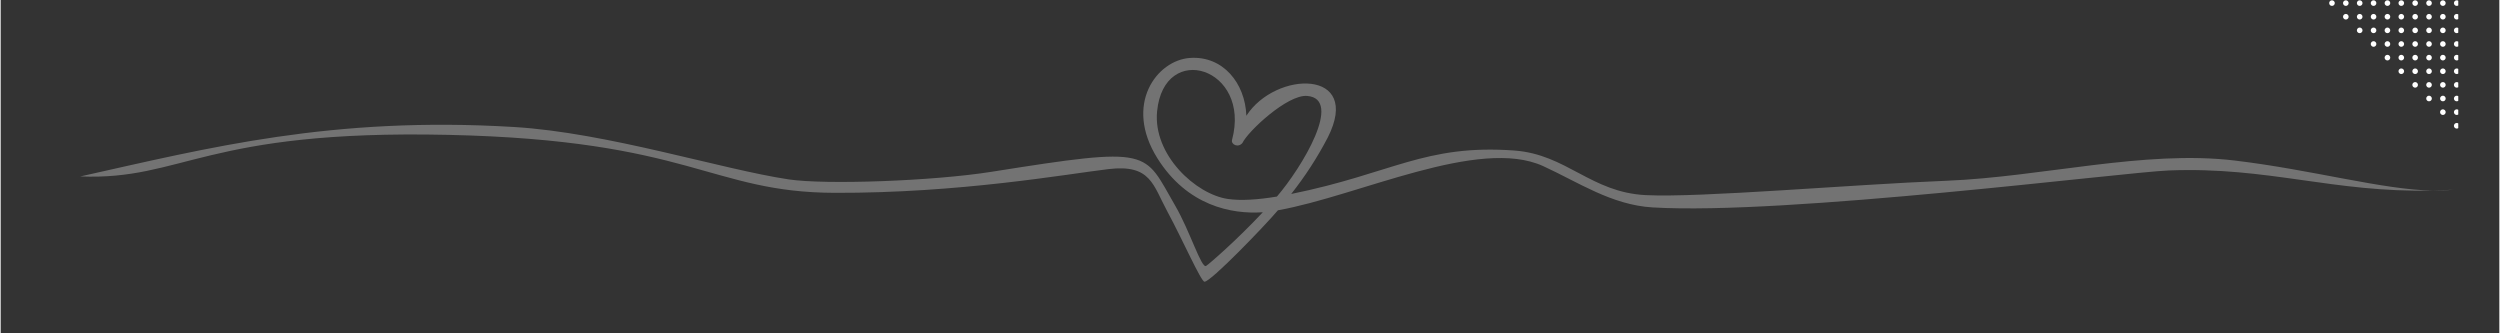 <svg xmlns="http://www.w3.org/2000/svg" xmlns:xlink="http://www.w3.org/1999/xlink" width="300" zoomAndPan="magnify" viewBox="0 0 224.88 30" height="40" preserveAspectRatio="xMidYMid meet" version="1.2"><rect x="0" y="0" width="224.88" height="30" fill="#333333" stroke="none"/><defs><clipPath id="a17329e656"><path d="M 7 5 L 219 5 L 219 25.426 L 7 25.426 Z M 7 5 "/></clipPath><clipPath id="ca9c2cd89a"><path d="M 220 11 L 221.184 11 L 221.184 11.613 L 220 11.613 Z M 220 11 "/></clipPath><clipPath id="3e06761420"><path d="M 220 9 L 221.184 9 L 221.184 11 L 220 11 Z M 220 9 "/></clipPath><clipPath id="a1ba56e836"><path d="M 220 8 L 221.184 8 L 221.184 10 L 220 10 Z M 220 8 "/></clipPath><clipPath id="cd5b5d47d5"><path d="M 220 7 L 221.184 7 L 221.184 8 L 220 8 Z M 220 7 "/></clipPath><clipPath id="e06510e781"><path d="M 220 6 L 221.184 6 L 221.184 7 L 220 7 Z M 220 6 "/></clipPath><clipPath id="d79ee4afa7"><path d="M 220 4 L 221.184 4 L 221.184 6 L 220 6 Z M 220 4 "/></clipPath><clipPath id="7540b5b079"><path d="M 220 3 L 221.184 3 L 221.184 5 L 220 5 Z M 220 3 "/></clipPath><clipPath id="4d40dc0b43"><path d="M 220 2 L 221.184 2 L 221.184 3 L 220 3 Z M 220 2 "/></clipPath><clipPath id="89d4cf85d3"><path d="M 220 1 L 221.184 1 L 221.184 2 L 220 2 Z M 220 1 "/></clipPath><clipPath id="17d6c0e1fe"><path d="M 220 0 L 221.184 0 L 221.184 1 L 220 1 Z M 220 0 "/></clipPath><clipPath id="5cdbf0a7d5"><path d="M 209.57 0 L 211 0 L 211 1 L 209.57 1 Z M 209.57 0 "/></clipPath></defs><g id="b94ee89776"><g clip-rule="nonzero" clip-path="url(#a17329e656)"><path style=" stroke:none;fill-rule:nonzero;fill:#737373;fill-opacity:1;" d="M 175.09 16.27 C 166.469 16.609 153.027 17.805 148.07 17.562 C 143.117 17.32 140.93 13.891 136.234 13.547 C 128.16 12.961 125.219 15.625 116.148 17.457 C 117.406 15.863 118.504 14.172 119.441 12.371 C 122.578 6.188 114.742 6.336 112.113 10.418 C 112.008 7.492 110.012 5.004 107.031 5.215 C 104.051 5.426 101.062 9.395 104.109 14.25 C 106.793 18.52 110.781 19.301 113.594 19.102 C 111.238 21.621 108.746 23.777 108.488 23.934 C 108.066 24.188 107.027 20.773 105.707 18.508 C 102.824 13.547 103.789 13.141 89.207 15.457 C 83.867 16.305 74.223 16.637 70.938 16.148 C 64.871 15.242 54.648 11.941 46.199 11.43 C 29.836 10.441 18.734 13.301 7.168 15.879 C 16.406 16.246 18.332 11.656 40.254 12.137 C 62.176 12.613 63.852 17.32 75.078 17.355 C 86.305 17.391 95.887 15.676 99.707 15.219 C 103.527 14.762 103.703 16.645 105.02 19.07 C 106.336 21.496 108.031 25.348 108.344 25.355 C 108.914 25.363 113.715 20.383 114.953 18.926 C 122.246 17.629 133.027 12.305 138.824 14.949 C 141.977 16.391 144.977 18.449 148.68 18.668 C 160.715 19.383 190.992 15.504 195.156 15.34 C 204.098 14.992 209.891 17.352 218.918 17.152 C 214.43 17.09 208.113 15.293 201.074 14.449 C 192.945 13.473 183.711 15.926 175.09 16.27 Z M 110.469 17.91 C 107.555 17.496 103.699 13.93 104.078 10.02 C 104.699 3.645 112.566 6.086 110.824 12.59 C 110.711 13.004 111.383 13.332 111.758 12.867 C 112.246 11.832 115.801 8.496 117.574 8.633 C 120.848 8.883 117.121 15.059 114.863 17.691 C 113.133 17.977 111.637 18.074 110.469 17.91 Z M 110.469 17.91 "/></g><path style=" stroke:none;fill-rule:nonzero;fill:#737373;fill-opacity:1;" d="M 220.777 17.062 C 220.559 17.082 219.926 17.133 218.918 17.152 C 219.539 17.168 220.16 17.137 220.777 17.062 Z M 220.777 17.062 "/><path style=" stroke:none;fill-rule:nonzero;fill:#737373;fill-opacity:1;" d="M 220.777 17.062 C 220.832 17.055 220.871 17.051 220.871 17.051 C 220.84 17.055 220.809 17.059 220.777 17.062 Z M 220.777 17.062 "/><g clip-rule="nonzero" clip-path="url(#ca9c2cd89a)"><path style=" stroke:none;fill-rule:nonzero;fill:#ffffff;fill-opacity:1;" d="M 221.301 11.32 C 221.301 11.391 221.273 11.449 221.227 11.5 C 221.176 11.547 221.117 11.574 221.047 11.574 C 220.977 11.574 220.918 11.547 220.867 11.5 C 220.82 11.449 220.793 11.391 220.793 11.32 C 220.793 11.25 220.82 11.191 220.867 11.141 C 220.918 11.094 220.977 11.066 221.047 11.066 C 221.117 11.066 221.176 11.094 221.227 11.141 C 221.273 11.191 221.301 11.25 221.301 11.32 Z M 221.301 11.32 "/></g><g clip-rule="nonzero" clip-path="url(#3e06761420)"><path style=" stroke:none;fill-rule:nonzero;fill:#ffffff;fill-opacity:1;" d="M 221.301 10.094 C 221.301 10.164 221.273 10.223 221.227 10.273 C 221.176 10.32 221.117 10.348 221.047 10.348 C 220.977 10.348 220.918 10.32 220.867 10.273 C 220.82 10.223 220.793 10.164 220.793 10.094 C 220.793 10.023 220.82 9.965 220.867 9.914 C 220.918 9.867 220.977 9.84 221.047 9.84 C 221.117 9.84 221.176 9.867 221.227 9.914 C 221.273 9.965 221.301 10.023 221.301 10.094 Z M 221.301 10.094 "/></g><path style=" stroke:none;fill-rule:nonzero;fill:#ffffff;fill-opacity:1;" d="M 220.051 10.094 C 220.051 10.164 220.027 10.223 219.977 10.273 C 219.93 10.32 219.867 10.348 219.801 10.348 C 219.73 10.348 219.668 10.32 219.621 10.273 C 219.57 10.223 219.547 10.164 219.547 10.094 C 219.547 10.023 219.57 9.965 219.621 9.914 C 219.668 9.867 219.73 9.84 219.801 9.84 C 219.867 9.84 219.93 9.867 219.977 9.914 C 220.027 9.965 220.051 10.023 220.051 10.094 Z M 220.051 10.094 "/><g clip-rule="nonzero" clip-path="url(#a1ba56e836)"><path style=" stroke:none;fill-rule:nonzero;fill:#ffffff;fill-opacity:1;" d="M 221.301 8.867 C 221.301 8.938 221.273 8.996 221.227 9.047 C 221.176 9.094 221.117 9.117 221.047 9.117 C 220.977 9.117 220.918 9.094 220.867 9.047 C 220.82 8.996 220.793 8.938 220.793 8.867 C 220.793 8.797 220.82 8.738 220.867 8.688 C 220.918 8.637 220.977 8.613 221.047 8.613 C 221.117 8.613 221.176 8.637 221.227 8.688 C 221.273 8.738 221.301 8.797 221.301 8.867 Z M 221.301 8.867 "/></g><path style=" stroke:none;fill-rule:nonzero;fill:#ffffff;fill-opacity:1;" d="M 220.051 8.867 C 220.051 8.938 220.027 8.996 219.977 9.047 C 219.93 9.094 219.867 9.117 219.801 9.117 C 219.73 9.117 219.668 9.094 219.621 9.047 C 219.57 8.996 219.547 8.938 219.547 8.867 C 219.547 8.797 219.57 8.738 219.621 8.688 C 219.668 8.637 219.73 8.613 219.801 8.613 C 219.867 8.613 219.93 8.637 219.977 8.688 C 220.027 8.738 220.051 8.797 220.051 8.867 Z M 220.051 8.867 "/><path style=" stroke:none;fill-rule:nonzero;fill:#ffffff;fill-opacity:1;" d="M 218.805 8.867 C 218.805 8.938 218.781 8.996 218.73 9.047 C 218.68 9.094 218.621 9.117 218.551 9.117 C 218.48 9.117 218.422 9.094 218.375 9.047 C 218.324 8.996 218.301 8.938 218.301 8.867 C 218.301 8.797 218.324 8.738 218.375 8.688 C 218.422 8.637 218.48 8.613 218.551 8.613 C 218.621 8.613 218.68 8.637 218.73 8.688 C 218.781 8.738 218.805 8.797 218.805 8.867 Z M 218.805 8.867 "/><g clip-rule="nonzero" clip-path="url(#cd5b5d47d5)"><path style=" stroke:none;fill-rule:nonzero;fill:#ffffff;fill-opacity:1;" d="M 221.301 7.641 C 221.301 7.711 221.273 7.77 221.227 7.816 C 221.176 7.867 221.117 7.891 221.047 7.891 C 220.977 7.891 220.918 7.867 220.867 7.816 C 220.82 7.77 220.793 7.711 220.793 7.641 C 220.793 7.57 220.82 7.512 220.867 7.461 C 220.918 7.41 220.977 7.387 221.047 7.387 C 221.117 7.387 221.176 7.41 221.227 7.461 C 221.273 7.512 221.301 7.57 221.301 7.641 Z M 221.301 7.641 "/></g><path style=" stroke:none;fill-rule:nonzero;fill:#ffffff;fill-opacity:1;" d="M 220.051 7.641 C 220.051 7.711 220.027 7.77 219.977 7.816 C 219.93 7.867 219.867 7.891 219.801 7.891 C 219.73 7.891 219.668 7.867 219.621 7.816 C 219.57 7.77 219.547 7.711 219.547 7.641 C 219.547 7.57 219.57 7.512 219.621 7.461 C 219.668 7.41 219.73 7.387 219.801 7.387 C 219.867 7.387 219.93 7.41 219.977 7.461 C 220.027 7.512 220.051 7.57 220.051 7.641 Z M 220.051 7.641 "/><path style=" stroke:none;fill-rule:nonzero;fill:#ffffff;fill-opacity:1;" d="M 218.805 7.641 C 218.805 7.711 218.781 7.77 218.73 7.816 C 218.68 7.867 218.621 7.891 218.551 7.891 C 218.48 7.891 218.422 7.867 218.375 7.816 C 218.324 7.77 218.301 7.711 218.301 7.641 C 218.301 7.57 218.324 7.512 218.375 7.461 C 218.422 7.41 218.48 7.387 218.551 7.387 C 218.621 7.387 218.68 7.41 218.73 7.461 C 218.781 7.512 218.805 7.57 218.805 7.641 Z M 218.805 7.641 "/><path style=" stroke:none;fill-rule:nonzero;fill:#ffffff;fill-opacity:1;" d="M 217.555 7.641 C 217.555 7.711 217.531 7.77 217.48 7.816 C 217.434 7.867 217.375 7.891 217.305 7.891 C 217.234 7.891 217.176 7.867 217.125 7.816 C 217.074 7.77 217.051 7.711 217.051 7.641 C 217.051 7.57 217.074 7.512 217.125 7.461 C 217.176 7.41 217.234 7.387 217.305 7.387 C 217.375 7.387 217.434 7.41 217.48 7.461 C 217.531 7.512 217.555 7.57 217.555 7.641 Z M 217.555 7.641 "/><g clip-rule="nonzero" clip-path="url(#e06510e781)"><path style=" stroke:none;fill-rule:nonzero;fill:#ffffff;fill-opacity:1;" d="M 221.301 6.414 C 221.301 6.48 221.273 6.543 221.227 6.59 C 221.176 6.641 221.117 6.664 221.047 6.664 C 220.977 6.664 220.918 6.641 220.867 6.59 C 220.82 6.543 220.793 6.48 220.793 6.414 C 220.793 6.344 220.82 6.285 220.867 6.234 C 220.918 6.184 220.977 6.16 221.047 6.16 C 221.117 6.16 221.176 6.184 221.227 6.234 C 221.273 6.285 221.301 6.344 221.301 6.414 Z M 221.301 6.414 "/></g><path style=" stroke:none;fill-rule:nonzero;fill:#ffffff;fill-opacity:1;" d="M 220.051 6.414 C 220.051 6.48 220.027 6.543 219.977 6.59 C 219.93 6.641 219.867 6.664 219.801 6.664 C 219.73 6.664 219.668 6.641 219.621 6.59 C 219.57 6.543 219.547 6.48 219.547 6.414 C 219.547 6.344 219.57 6.285 219.621 6.234 C 219.668 6.184 219.73 6.16 219.801 6.16 C 219.867 6.16 219.93 6.184 219.977 6.234 C 220.027 6.285 220.051 6.344 220.051 6.414 Z M 220.051 6.414 "/><path style=" stroke:none;fill-rule:nonzero;fill:#ffffff;fill-opacity:1;" d="M 218.805 6.414 C 218.805 6.48 218.781 6.543 218.73 6.59 C 218.68 6.641 218.621 6.664 218.551 6.664 C 218.48 6.664 218.422 6.641 218.375 6.59 C 218.324 6.543 218.301 6.48 218.301 6.414 C 218.301 6.344 218.324 6.285 218.375 6.234 C 218.422 6.184 218.48 6.16 218.551 6.16 C 218.621 6.16 218.68 6.184 218.73 6.234 C 218.781 6.285 218.805 6.344 218.805 6.414 Z M 218.805 6.414 "/><path style=" stroke:none;fill-rule:nonzero;fill:#ffffff;fill-opacity:1;" d="M 217.555 6.414 C 217.555 6.48 217.531 6.543 217.48 6.59 C 217.434 6.641 217.375 6.664 217.305 6.664 C 217.234 6.664 217.176 6.641 217.125 6.59 C 217.074 6.543 217.051 6.48 217.051 6.414 C 217.051 6.344 217.074 6.285 217.125 6.234 C 217.176 6.184 217.234 6.16 217.305 6.16 C 217.375 6.16 217.434 6.184 217.48 6.234 C 217.531 6.285 217.555 6.344 217.555 6.414 Z M 217.555 6.414 "/><path style=" stroke:none;fill-rule:nonzero;fill:#ffffff;fill-opacity:1;" d="M 216.309 6.414 C 216.309 6.48 216.285 6.543 216.234 6.59 C 216.184 6.641 216.125 6.664 216.055 6.664 C 215.984 6.664 215.926 6.641 215.879 6.59 C 215.828 6.543 215.805 6.48 215.805 6.414 C 215.805 6.344 215.828 6.285 215.879 6.234 C 215.926 6.184 215.984 6.16 216.055 6.16 C 216.125 6.16 216.184 6.184 216.234 6.234 C 216.285 6.285 216.309 6.344 216.309 6.414 Z M 216.309 6.414 "/><g clip-rule="nonzero" clip-path="url(#d79ee4afa7)"><path style=" stroke:none;fill-rule:nonzero;fill:#ffffff;fill-opacity:1;" d="M 221.301 5.188 C 221.301 5.258 221.273 5.316 221.227 5.367 C 221.176 5.414 221.117 5.441 221.047 5.441 C 220.977 5.441 220.918 5.414 220.867 5.367 C 220.82 5.316 220.793 5.258 220.793 5.188 C 220.793 5.117 220.82 5.059 220.867 5.008 C 220.918 4.961 220.977 4.934 221.047 4.934 C 221.117 4.934 221.176 4.961 221.227 5.008 C 221.273 5.059 221.301 5.117 221.301 5.188 Z M 221.301 5.188 "/></g><path style=" stroke:none;fill-rule:nonzero;fill:#ffffff;fill-opacity:1;" d="M 220.051 5.188 C 220.051 5.258 220.027 5.316 219.977 5.367 C 219.93 5.414 219.867 5.441 219.801 5.441 C 219.73 5.441 219.668 5.414 219.621 5.367 C 219.57 5.316 219.547 5.258 219.547 5.188 C 219.547 5.117 219.57 5.059 219.621 5.008 C 219.668 4.961 219.73 4.934 219.801 4.934 C 219.867 4.934 219.93 4.961 219.977 5.008 C 220.027 5.059 220.051 5.117 220.051 5.188 Z M 220.051 5.188 "/><path style=" stroke:none;fill-rule:nonzero;fill:#ffffff;fill-opacity:1;" d="M 218.805 5.188 C 218.805 5.258 218.781 5.316 218.73 5.367 C 218.68 5.414 218.621 5.441 218.551 5.441 C 218.48 5.441 218.422 5.414 218.375 5.367 C 218.324 5.316 218.301 5.258 218.301 5.188 C 218.301 5.117 218.324 5.059 218.375 5.008 C 218.422 4.961 218.48 4.934 218.551 4.934 C 218.621 4.934 218.68 4.961 218.73 5.008 C 218.781 5.059 218.805 5.117 218.805 5.188 Z M 218.805 5.188 "/><path style=" stroke:none;fill-rule:nonzero;fill:#ffffff;fill-opacity:1;" d="M 217.555 5.188 C 217.555 5.258 217.531 5.316 217.48 5.367 C 217.434 5.414 217.375 5.441 217.305 5.441 C 217.234 5.441 217.176 5.414 217.125 5.367 C 217.074 5.316 217.051 5.258 217.051 5.188 C 217.051 5.117 217.074 5.059 217.125 5.008 C 217.176 4.961 217.234 4.934 217.305 4.934 C 217.375 4.934 217.434 4.961 217.48 5.008 C 217.531 5.059 217.555 5.117 217.555 5.188 Z M 217.555 5.188 "/><path style=" stroke:none;fill-rule:nonzero;fill:#ffffff;fill-opacity:1;" d="M 216.309 5.188 C 216.309 5.258 216.285 5.316 216.234 5.367 C 216.184 5.414 216.125 5.441 216.055 5.441 C 215.984 5.441 215.926 5.414 215.879 5.367 C 215.828 5.316 215.805 5.258 215.805 5.188 C 215.805 5.117 215.828 5.059 215.879 5.008 C 215.926 4.961 215.984 4.934 216.055 4.934 C 216.125 4.934 216.184 4.961 216.234 5.008 C 216.285 5.059 216.309 5.117 216.309 5.188 Z M 216.309 5.188 "/><path style=" stroke:none;fill-rule:nonzero;fill:#ffffff;fill-opacity:1;" d="M 215.062 5.188 C 215.062 5.258 215.035 5.316 214.988 5.367 C 214.938 5.414 214.879 5.441 214.809 5.441 C 214.738 5.441 214.68 5.414 214.629 5.367 C 214.582 5.316 214.555 5.258 214.555 5.188 C 214.555 5.117 214.582 5.059 214.629 5.008 C 214.68 4.961 214.738 4.934 214.809 4.934 C 214.879 4.934 214.938 4.961 214.988 5.008 C 215.035 5.059 215.062 5.117 215.062 5.188 Z M 215.062 5.188 "/><g clip-rule="nonzero" clip-path="url(#7540b5b079)"><path style=" stroke:none;fill-rule:nonzero;fill:#ffffff;fill-opacity:1;" d="M 221.301 3.961 C 221.301 4.031 221.273 4.09 221.227 4.137 C 221.176 4.188 221.117 4.211 221.047 4.211 C 220.977 4.211 220.918 4.188 220.867 4.137 C 220.82 4.09 220.793 4.031 220.793 3.961 C 220.793 3.891 220.82 3.832 220.867 3.781 C 220.918 3.73 220.977 3.707 221.047 3.707 C 221.117 3.707 221.176 3.73 221.227 3.781 C 221.273 3.832 221.301 3.891 221.301 3.961 Z M 221.301 3.961 "/></g><path style=" stroke:none;fill-rule:nonzero;fill:#ffffff;fill-opacity:1;" d="M 220.051 3.961 C 220.051 4.031 220.027 4.09 219.977 4.137 C 219.93 4.188 219.867 4.211 219.801 4.211 C 219.73 4.211 219.668 4.188 219.621 4.137 C 219.57 4.09 219.547 4.031 219.547 3.961 C 219.547 3.891 219.57 3.832 219.621 3.781 C 219.668 3.73 219.73 3.707 219.801 3.707 C 219.867 3.707 219.93 3.73 219.977 3.781 C 220.027 3.832 220.051 3.891 220.051 3.961 Z M 220.051 3.961 "/><path style=" stroke:none;fill-rule:nonzero;fill:#ffffff;fill-opacity:1;" d="M 218.805 3.961 C 218.805 4.031 218.781 4.09 218.73 4.137 C 218.68 4.188 218.621 4.211 218.551 4.211 C 218.48 4.211 218.422 4.188 218.375 4.137 C 218.324 4.09 218.301 4.031 218.301 3.961 C 218.301 3.891 218.324 3.832 218.375 3.781 C 218.422 3.73 218.48 3.707 218.551 3.707 C 218.621 3.707 218.68 3.73 218.73 3.781 C 218.781 3.832 218.805 3.891 218.805 3.961 Z M 218.805 3.961 "/><path style=" stroke:none;fill-rule:nonzero;fill:#ffffff;fill-opacity:1;" d="M 217.555 3.961 C 217.555 4.031 217.531 4.09 217.48 4.137 C 217.434 4.188 217.375 4.211 217.305 4.211 C 217.234 4.211 217.176 4.188 217.125 4.137 C 217.074 4.09 217.051 4.031 217.051 3.961 C 217.051 3.891 217.074 3.832 217.125 3.781 C 217.176 3.73 217.234 3.707 217.305 3.707 C 217.375 3.707 217.434 3.73 217.48 3.781 C 217.531 3.832 217.555 3.891 217.555 3.961 Z M 217.555 3.961 "/><path style=" stroke:none;fill-rule:nonzero;fill:#ffffff;fill-opacity:1;" d="M 216.309 3.961 C 216.309 4.031 216.285 4.09 216.234 4.137 C 216.184 4.188 216.125 4.211 216.055 4.211 C 215.984 4.211 215.926 4.188 215.879 4.137 C 215.828 4.09 215.805 4.031 215.805 3.961 C 215.805 3.891 215.828 3.832 215.879 3.781 C 215.926 3.73 215.984 3.707 216.055 3.707 C 216.125 3.707 216.184 3.73 216.234 3.781 C 216.285 3.832 216.309 3.891 216.309 3.961 Z M 216.309 3.961 "/><path style=" stroke:none;fill-rule:nonzero;fill:#ffffff;fill-opacity:1;" d="M 215.062 3.961 C 215.062 4.031 215.035 4.09 214.988 4.137 C 214.938 4.188 214.879 4.211 214.809 4.211 C 214.738 4.211 214.68 4.188 214.629 4.137 C 214.582 4.09 214.555 4.031 214.555 3.961 C 214.555 3.891 214.582 3.832 214.629 3.781 C 214.68 3.73 214.738 3.707 214.809 3.707 C 214.879 3.707 214.938 3.73 214.988 3.781 C 215.035 3.832 215.062 3.891 215.062 3.961 Z M 215.062 3.961 "/><path style=" stroke:none;fill-rule:nonzero;fill:#ffffff;fill-opacity:1;" d="M 213.812 3.961 C 213.812 4.031 213.789 4.09 213.738 4.137 C 213.691 4.188 213.629 4.211 213.559 4.211 C 213.492 4.211 213.43 4.188 213.383 4.137 C 213.332 4.09 213.309 4.031 213.309 3.961 C 213.309 3.891 213.332 3.832 213.383 3.781 C 213.43 3.73 213.492 3.707 213.559 3.707 C 213.629 3.707 213.691 3.73 213.738 3.781 C 213.789 3.832 213.812 3.891 213.812 3.961 Z M 213.812 3.961 "/><g clip-rule="nonzero" clip-path="url(#4d40dc0b43)"><path style=" stroke:none;fill-rule:nonzero;fill:#ffffff;fill-opacity:1;" d="M 221.301 2.734 C 221.301 2.805 221.273 2.863 221.227 2.91 C 221.176 2.961 221.117 2.984 221.047 2.984 C 220.977 2.984 220.918 2.961 220.867 2.91 C 220.82 2.863 220.793 2.805 220.793 2.734 C 220.793 2.664 220.82 2.605 220.867 2.555 C 220.918 2.504 220.977 2.48 221.047 2.48 C 221.117 2.48 221.176 2.504 221.227 2.555 C 221.273 2.605 221.301 2.664 221.301 2.734 Z M 221.301 2.734 "/></g><path style=" stroke:none;fill-rule:nonzero;fill:#ffffff;fill-opacity:1;" d="M 220.051 2.734 C 220.051 2.805 220.027 2.863 219.977 2.91 C 219.93 2.961 219.867 2.984 219.801 2.984 C 219.73 2.984 219.668 2.961 219.621 2.91 C 219.57 2.863 219.547 2.805 219.547 2.734 C 219.547 2.664 219.57 2.605 219.621 2.555 C 219.668 2.504 219.73 2.48 219.801 2.48 C 219.867 2.48 219.93 2.504 219.977 2.555 C 220.027 2.605 220.051 2.664 220.051 2.734 Z M 220.051 2.734 "/><path style=" stroke:none;fill-rule:nonzero;fill:#ffffff;fill-opacity:1;" d="M 218.805 2.734 C 218.805 2.805 218.781 2.863 218.73 2.91 C 218.68 2.961 218.621 2.984 218.551 2.984 C 218.48 2.984 218.422 2.961 218.375 2.91 C 218.324 2.863 218.301 2.805 218.301 2.734 C 218.301 2.664 218.324 2.605 218.375 2.555 C 218.422 2.504 218.48 2.48 218.551 2.48 C 218.621 2.48 218.68 2.504 218.73 2.555 C 218.781 2.605 218.805 2.664 218.805 2.734 Z M 218.805 2.734 "/><path style=" stroke:none;fill-rule:nonzero;fill:#ffffff;fill-opacity:1;" d="M 217.555 2.734 C 217.555 2.805 217.531 2.863 217.48 2.91 C 217.434 2.961 217.375 2.984 217.305 2.984 C 217.234 2.984 217.176 2.961 217.125 2.91 C 217.074 2.863 217.051 2.805 217.051 2.734 C 217.051 2.664 217.074 2.605 217.125 2.555 C 217.176 2.504 217.234 2.48 217.305 2.48 C 217.375 2.48 217.434 2.504 217.48 2.555 C 217.531 2.605 217.555 2.664 217.555 2.734 Z M 217.555 2.734 "/><path style=" stroke:none;fill-rule:nonzero;fill:#ffffff;fill-opacity:1;" d="M 216.309 2.734 C 216.309 2.805 216.285 2.863 216.234 2.91 C 216.184 2.961 216.125 2.984 216.055 2.984 C 215.984 2.984 215.926 2.961 215.879 2.91 C 215.828 2.863 215.805 2.805 215.805 2.734 C 215.805 2.664 215.828 2.605 215.879 2.555 C 215.926 2.504 215.984 2.48 216.055 2.48 C 216.125 2.48 216.184 2.504 216.234 2.555 C 216.285 2.605 216.309 2.664 216.309 2.734 Z M 216.309 2.734 "/><path style=" stroke:none;fill-rule:nonzero;fill:#ffffff;fill-opacity:1;" d="M 215.062 2.734 C 215.062 2.805 215.035 2.863 214.988 2.91 C 214.938 2.961 214.879 2.984 214.809 2.984 C 214.738 2.984 214.68 2.961 214.629 2.91 C 214.582 2.863 214.555 2.805 214.555 2.734 C 214.555 2.664 214.582 2.605 214.629 2.555 C 214.68 2.504 214.738 2.48 214.809 2.48 C 214.879 2.48 214.938 2.504 214.988 2.555 C 215.035 2.605 215.062 2.664 215.062 2.734 Z M 215.062 2.734 "/><path style=" stroke:none;fill-rule:nonzero;fill:#ffffff;fill-opacity:1;" d="M 213.812 2.734 C 213.812 2.805 213.789 2.863 213.738 2.91 C 213.691 2.961 213.629 2.984 213.559 2.984 C 213.492 2.984 213.43 2.961 213.383 2.91 C 213.332 2.863 213.309 2.805 213.309 2.734 C 213.309 2.664 213.332 2.605 213.383 2.555 C 213.43 2.504 213.492 2.48 213.559 2.48 C 213.629 2.48 213.691 2.504 213.738 2.555 C 213.789 2.605 213.812 2.664 213.812 2.734 Z M 213.812 2.734 "/><path style=" stroke:none;fill-rule:nonzero;fill:#ffffff;fill-opacity:1;" d="M 212.566 2.734 C 212.566 2.805 212.539 2.863 212.492 2.91 C 212.441 2.961 212.383 2.984 212.312 2.984 C 212.242 2.984 212.184 2.961 212.133 2.91 C 212.086 2.863 212.059 2.805 212.059 2.734 C 212.059 2.664 212.086 2.605 212.133 2.555 C 212.184 2.504 212.242 2.48 212.312 2.48 C 212.383 2.48 212.441 2.504 212.492 2.555 C 212.539 2.605 212.566 2.664 212.566 2.734 Z M 212.566 2.734 "/><g clip-rule="nonzero" clip-path="url(#89d4cf85d3)"><path style=" stroke:none;fill-rule:nonzero;fill:#ffffff;fill-opacity:1;" d="M 221.301 1.508 C 221.301 1.574 221.273 1.637 221.227 1.684 C 221.176 1.734 221.117 1.758 221.047 1.758 C 220.977 1.758 220.918 1.734 220.867 1.684 C 220.82 1.637 220.793 1.574 220.793 1.508 C 220.793 1.438 220.82 1.375 220.867 1.328 C 220.918 1.277 220.977 1.254 221.047 1.254 C 221.117 1.254 221.176 1.277 221.227 1.328 C 221.273 1.375 221.301 1.438 221.301 1.508 Z M 221.301 1.508 "/></g><path style=" stroke:none;fill-rule:nonzero;fill:#ffffff;fill-opacity:1;" d="M 220.051 1.508 C 220.051 1.574 220.027 1.637 219.977 1.684 C 219.93 1.734 219.867 1.758 219.801 1.758 C 219.73 1.758 219.668 1.734 219.621 1.684 C 219.57 1.637 219.547 1.574 219.547 1.508 C 219.547 1.438 219.57 1.375 219.621 1.328 C 219.668 1.277 219.73 1.254 219.801 1.254 C 219.867 1.254 219.93 1.277 219.977 1.328 C 220.027 1.375 220.051 1.438 220.051 1.508 Z M 220.051 1.508 "/><path style=" stroke:none;fill-rule:nonzero;fill:#ffffff;fill-opacity:1;" d="M 218.805 1.508 C 218.805 1.574 218.781 1.637 218.73 1.684 C 218.68 1.734 218.621 1.758 218.551 1.758 C 218.48 1.758 218.422 1.734 218.375 1.684 C 218.324 1.637 218.301 1.574 218.301 1.508 C 218.301 1.438 218.324 1.375 218.375 1.328 C 218.422 1.277 218.48 1.254 218.551 1.254 C 218.621 1.254 218.68 1.277 218.73 1.328 C 218.781 1.375 218.805 1.438 218.805 1.508 Z M 218.805 1.508 "/><path style=" stroke:none;fill-rule:nonzero;fill:#ffffff;fill-opacity:1;" d="M 217.555 1.508 C 217.555 1.574 217.531 1.637 217.48 1.684 C 217.434 1.734 217.375 1.758 217.305 1.758 C 217.234 1.758 217.176 1.734 217.125 1.684 C 217.074 1.637 217.051 1.574 217.051 1.508 C 217.051 1.438 217.074 1.375 217.125 1.328 C 217.176 1.277 217.234 1.254 217.305 1.254 C 217.375 1.254 217.434 1.277 217.48 1.328 C 217.531 1.375 217.555 1.438 217.555 1.508 Z M 217.555 1.508 "/><path style=" stroke:none;fill-rule:nonzero;fill:#ffffff;fill-opacity:1;" d="M 216.309 1.508 C 216.309 1.574 216.285 1.637 216.234 1.684 C 216.184 1.734 216.125 1.758 216.055 1.758 C 215.984 1.758 215.926 1.734 215.879 1.684 C 215.828 1.637 215.805 1.574 215.805 1.508 C 215.805 1.438 215.828 1.375 215.879 1.328 C 215.926 1.277 215.984 1.254 216.055 1.254 C 216.125 1.254 216.184 1.277 216.234 1.328 C 216.285 1.375 216.309 1.438 216.309 1.508 Z M 216.309 1.508 "/><path style=" stroke:none;fill-rule:nonzero;fill:#ffffff;fill-opacity:1;" d="M 215.062 1.508 C 215.062 1.574 215.035 1.637 214.988 1.684 C 214.938 1.734 214.879 1.758 214.809 1.758 C 214.738 1.758 214.68 1.734 214.629 1.684 C 214.582 1.637 214.555 1.574 214.555 1.508 C 214.555 1.438 214.582 1.375 214.629 1.328 C 214.68 1.277 214.738 1.254 214.809 1.254 C 214.879 1.254 214.938 1.277 214.988 1.328 C 215.035 1.375 215.062 1.438 215.062 1.508 Z M 215.062 1.508 "/><path style=" stroke:none;fill-rule:nonzero;fill:#ffffff;fill-opacity:1;" d="M 213.812 1.508 C 213.812 1.574 213.789 1.637 213.738 1.684 C 213.691 1.734 213.629 1.758 213.559 1.758 C 213.492 1.758 213.43 1.734 213.383 1.684 C 213.332 1.637 213.309 1.574 213.309 1.508 C 213.309 1.438 213.332 1.375 213.383 1.328 C 213.43 1.277 213.492 1.254 213.559 1.254 C 213.629 1.254 213.691 1.277 213.738 1.328 C 213.789 1.375 213.812 1.438 213.812 1.508 Z M 213.812 1.508 "/><path style=" stroke:none;fill-rule:nonzero;fill:#ffffff;fill-opacity:1;" d="M 212.566 1.508 C 212.566 1.574 212.539 1.637 212.492 1.684 C 212.441 1.734 212.383 1.758 212.312 1.758 C 212.242 1.758 212.184 1.734 212.133 1.684 C 212.086 1.637 212.059 1.574 212.059 1.508 C 212.059 1.438 212.086 1.375 212.133 1.328 C 212.184 1.277 212.242 1.254 212.312 1.254 C 212.383 1.254 212.441 1.277 212.492 1.328 C 212.539 1.375 212.566 1.438 212.566 1.508 Z M 212.566 1.508 "/><path style=" stroke:none;fill-rule:nonzero;fill:#ffffff;fill-opacity:1;" d="M 211.316 1.508 C 211.316 1.574 211.293 1.637 211.242 1.684 C 211.195 1.734 211.137 1.758 211.066 1.758 C 210.996 1.758 210.938 1.734 210.887 1.684 C 210.836 1.637 210.812 1.574 210.812 1.508 C 210.812 1.438 210.836 1.375 210.887 1.328 C 210.938 1.277 210.996 1.254 211.066 1.254 C 211.137 1.254 211.195 1.277 211.242 1.328 C 211.293 1.375 211.316 1.438 211.316 1.508 Z M 211.316 1.508 "/><g clip-rule="nonzero" clip-path="url(#17d6c0e1fe)"><path style=" stroke:none;fill-rule:nonzero;fill:#ffffff;fill-opacity:1;" d="M 221.301 0.277 C 221.301 0.348 221.273 0.41 221.227 0.457 C 221.176 0.508 221.117 0.531 221.047 0.531 C 220.977 0.531 220.918 0.508 220.867 0.457 C 220.82 0.41 220.793 0.348 220.793 0.277 C 220.793 0.211 220.82 0.148 220.867 0.102 C 220.918 0.051 220.977 0.027 221.047 0.027 C 221.117 0.027 221.176 0.051 221.227 0.102 C 221.273 0.148 221.301 0.211 221.301 0.277 Z M 221.301 0.277 "/></g><path style=" stroke:none;fill-rule:nonzero;fill:#ffffff;fill-opacity:1;" d="M 220.051 0.277 C 220.051 0.348 220.027 0.41 219.977 0.457 C 219.93 0.508 219.867 0.531 219.801 0.531 C 219.73 0.531 219.668 0.508 219.621 0.457 C 219.57 0.41 219.547 0.348 219.547 0.277 C 219.547 0.211 219.57 0.148 219.621 0.102 C 219.668 0.051 219.73 0.027 219.801 0.027 C 219.867 0.027 219.93 0.051 219.977 0.102 C 220.027 0.148 220.051 0.211 220.051 0.277 Z M 220.051 0.277 "/><path style=" stroke:none;fill-rule:nonzero;fill:#ffffff;fill-opacity:1;" d="M 218.805 0.277 C 218.805 0.348 218.781 0.41 218.73 0.457 C 218.68 0.508 218.621 0.531 218.551 0.531 C 218.48 0.531 218.422 0.508 218.375 0.457 C 218.324 0.41 218.301 0.348 218.301 0.277 C 218.301 0.211 218.324 0.148 218.375 0.102 C 218.422 0.051 218.48 0.027 218.551 0.027 C 218.621 0.027 218.68 0.051 218.73 0.102 C 218.781 0.148 218.805 0.211 218.805 0.277 Z M 218.805 0.277 "/><path style=" stroke:none;fill-rule:nonzero;fill:#ffffff;fill-opacity:1;" d="M 217.555 0.277 C 217.555 0.348 217.531 0.41 217.48 0.457 C 217.434 0.508 217.375 0.531 217.305 0.531 C 217.234 0.531 217.176 0.508 217.125 0.457 C 217.074 0.41 217.051 0.348 217.051 0.277 C 217.051 0.211 217.074 0.148 217.125 0.102 C 217.176 0.051 217.234 0.027 217.305 0.027 C 217.375 0.027 217.434 0.051 217.48 0.102 C 217.531 0.148 217.555 0.211 217.555 0.277 Z M 217.555 0.277 "/><path style=" stroke:none;fill-rule:nonzero;fill:#ffffff;fill-opacity:1;" d="M 216.309 0.277 C 216.309 0.348 216.285 0.41 216.234 0.457 C 216.184 0.508 216.125 0.531 216.055 0.531 C 215.984 0.531 215.926 0.508 215.879 0.457 C 215.828 0.41 215.805 0.348 215.805 0.277 C 215.805 0.211 215.828 0.148 215.879 0.102 C 215.926 0.051 215.984 0.027 216.055 0.027 C 216.125 0.027 216.184 0.051 216.234 0.102 C 216.285 0.148 216.309 0.211 216.309 0.277 Z M 216.309 0.277 "/><path style=" stroke:none;fill-rule:nonzero;fill:#ffffff;fill-opacity:1;" d="M 215.062 0.277 C 215.062 0.348 215.035 0.41 214.988 0.457 C 214.938 0.508 214.879 0.531 214.809 0.531 C 214.738 0.531 214.68 0.508 214.629 0.457 C 214.582 0.41 214.555 0.348 214.555 0.277 C 214.555 0.211 214.582 0.148 214.629 0.102 C 214.68 0.051 214.738 0.027 214.809 0.027 C 214.879 0.027 214.938 0.051 214.988 0.102 C 215.035 0.148 215.062 0.211 215.062 0.277 Z M 215.062 0.277 "/><path style=" stroke:none;fill-rule:nonzero;fill:#ffffff;fill-opacity:1;" d="M 213.812 0.277 C 213.812 0.348 213.789 0.41 213.738 0.457 C 213.691 0.508 213.629 0.531 213.559 0.531 C 213.492 0.531 213.43 0.508 213.383 0.457 C 213.332 0.41 213.309 0.348 213.309 0.277 C 213.309 0.211 213.332 0.148 213.383 0.102 C 213.43 0.051 213.492 0.027 213.559 0.027 C 213.629 0.027 213.691 0.051 213.738 0.102 C 213.789 0.148 213.812 0.211 213.812 0.277 Z M 213.812 0.277 "/><path style=" stroke:none;fill-rule:nonzero;fill:#ffffff;fill-opacity:1;" d="M 212.566 0.277 C 212.566 0.348 212.539 0.41 212.492 0.457 C 212.441 0.508 212.383 0.531 212.312 0.531 C 212.242 0.531 212.184 0.508 212.133 0.457 C 212.086 0.41 212.059 0.348 212.059 0.277 C 212.059 0.211 212.086 0.148 212.133 0.102 C 212.184 0.051 212.242 0.027 212.312 0.027 C 212.383 0.027 212.441 0.051 212.492 0.102 C 212.539 0.148 212.566 0.211 212.566 0.277 Z M 212.566 0.277 "/><path style=" stroke:none;fill-rule:nonzero;fill:#ffffff;fill-opacity:1;" d="M 211.316 0.277 C 211.316 0.348 211.293 0.41 211.242 0.457 C 211.195 0.508 211.137 0.531 211.066 0.531 C 210.996 0.531 210.938 0.508 210.887 0.457 C 210.836 0.41 210.812 0.348 210.812 0.277 C 210.812 0.211 210.836 0.148 210.887 0.102 C 210.938 0.051 210.996 0.027 211.066 0.027 C 211.137 0.027 211.195 0.051 211.242 0.102 C 211.293 0.148 211.316 0.211 211.316 0.277 Z M 211.316 0.277 "/><g clip-rule="nonzero" clip-path="url(#5cdbf0a7d5)"><path style=" stroke:none;fill-rule:nonzero;fill:#ffffff;fill-opacity:1;" d="M 210.07 0.277 C 210.07 0.348 210.047 0.41 209.996 0.457 C 209.945 0.508 209.887 0.531 209.816 0.531 C 209.746 0.531 209.688 0.508 209.637 0.457 C 209.59 0.41 209.566 0.348 209.566 0.277 C 209.566 0.211 209.59 0.148 209.637 0.102 C 209.688 0.051 209.746 0.027 209.816 0.027 C 209.887 0.027 209.945 0.051 209.996 0.102 C 210.047 0.148 210.07 0.211 210.07 0.277 Z M 210.07 0.277 "/></g></g></svg>